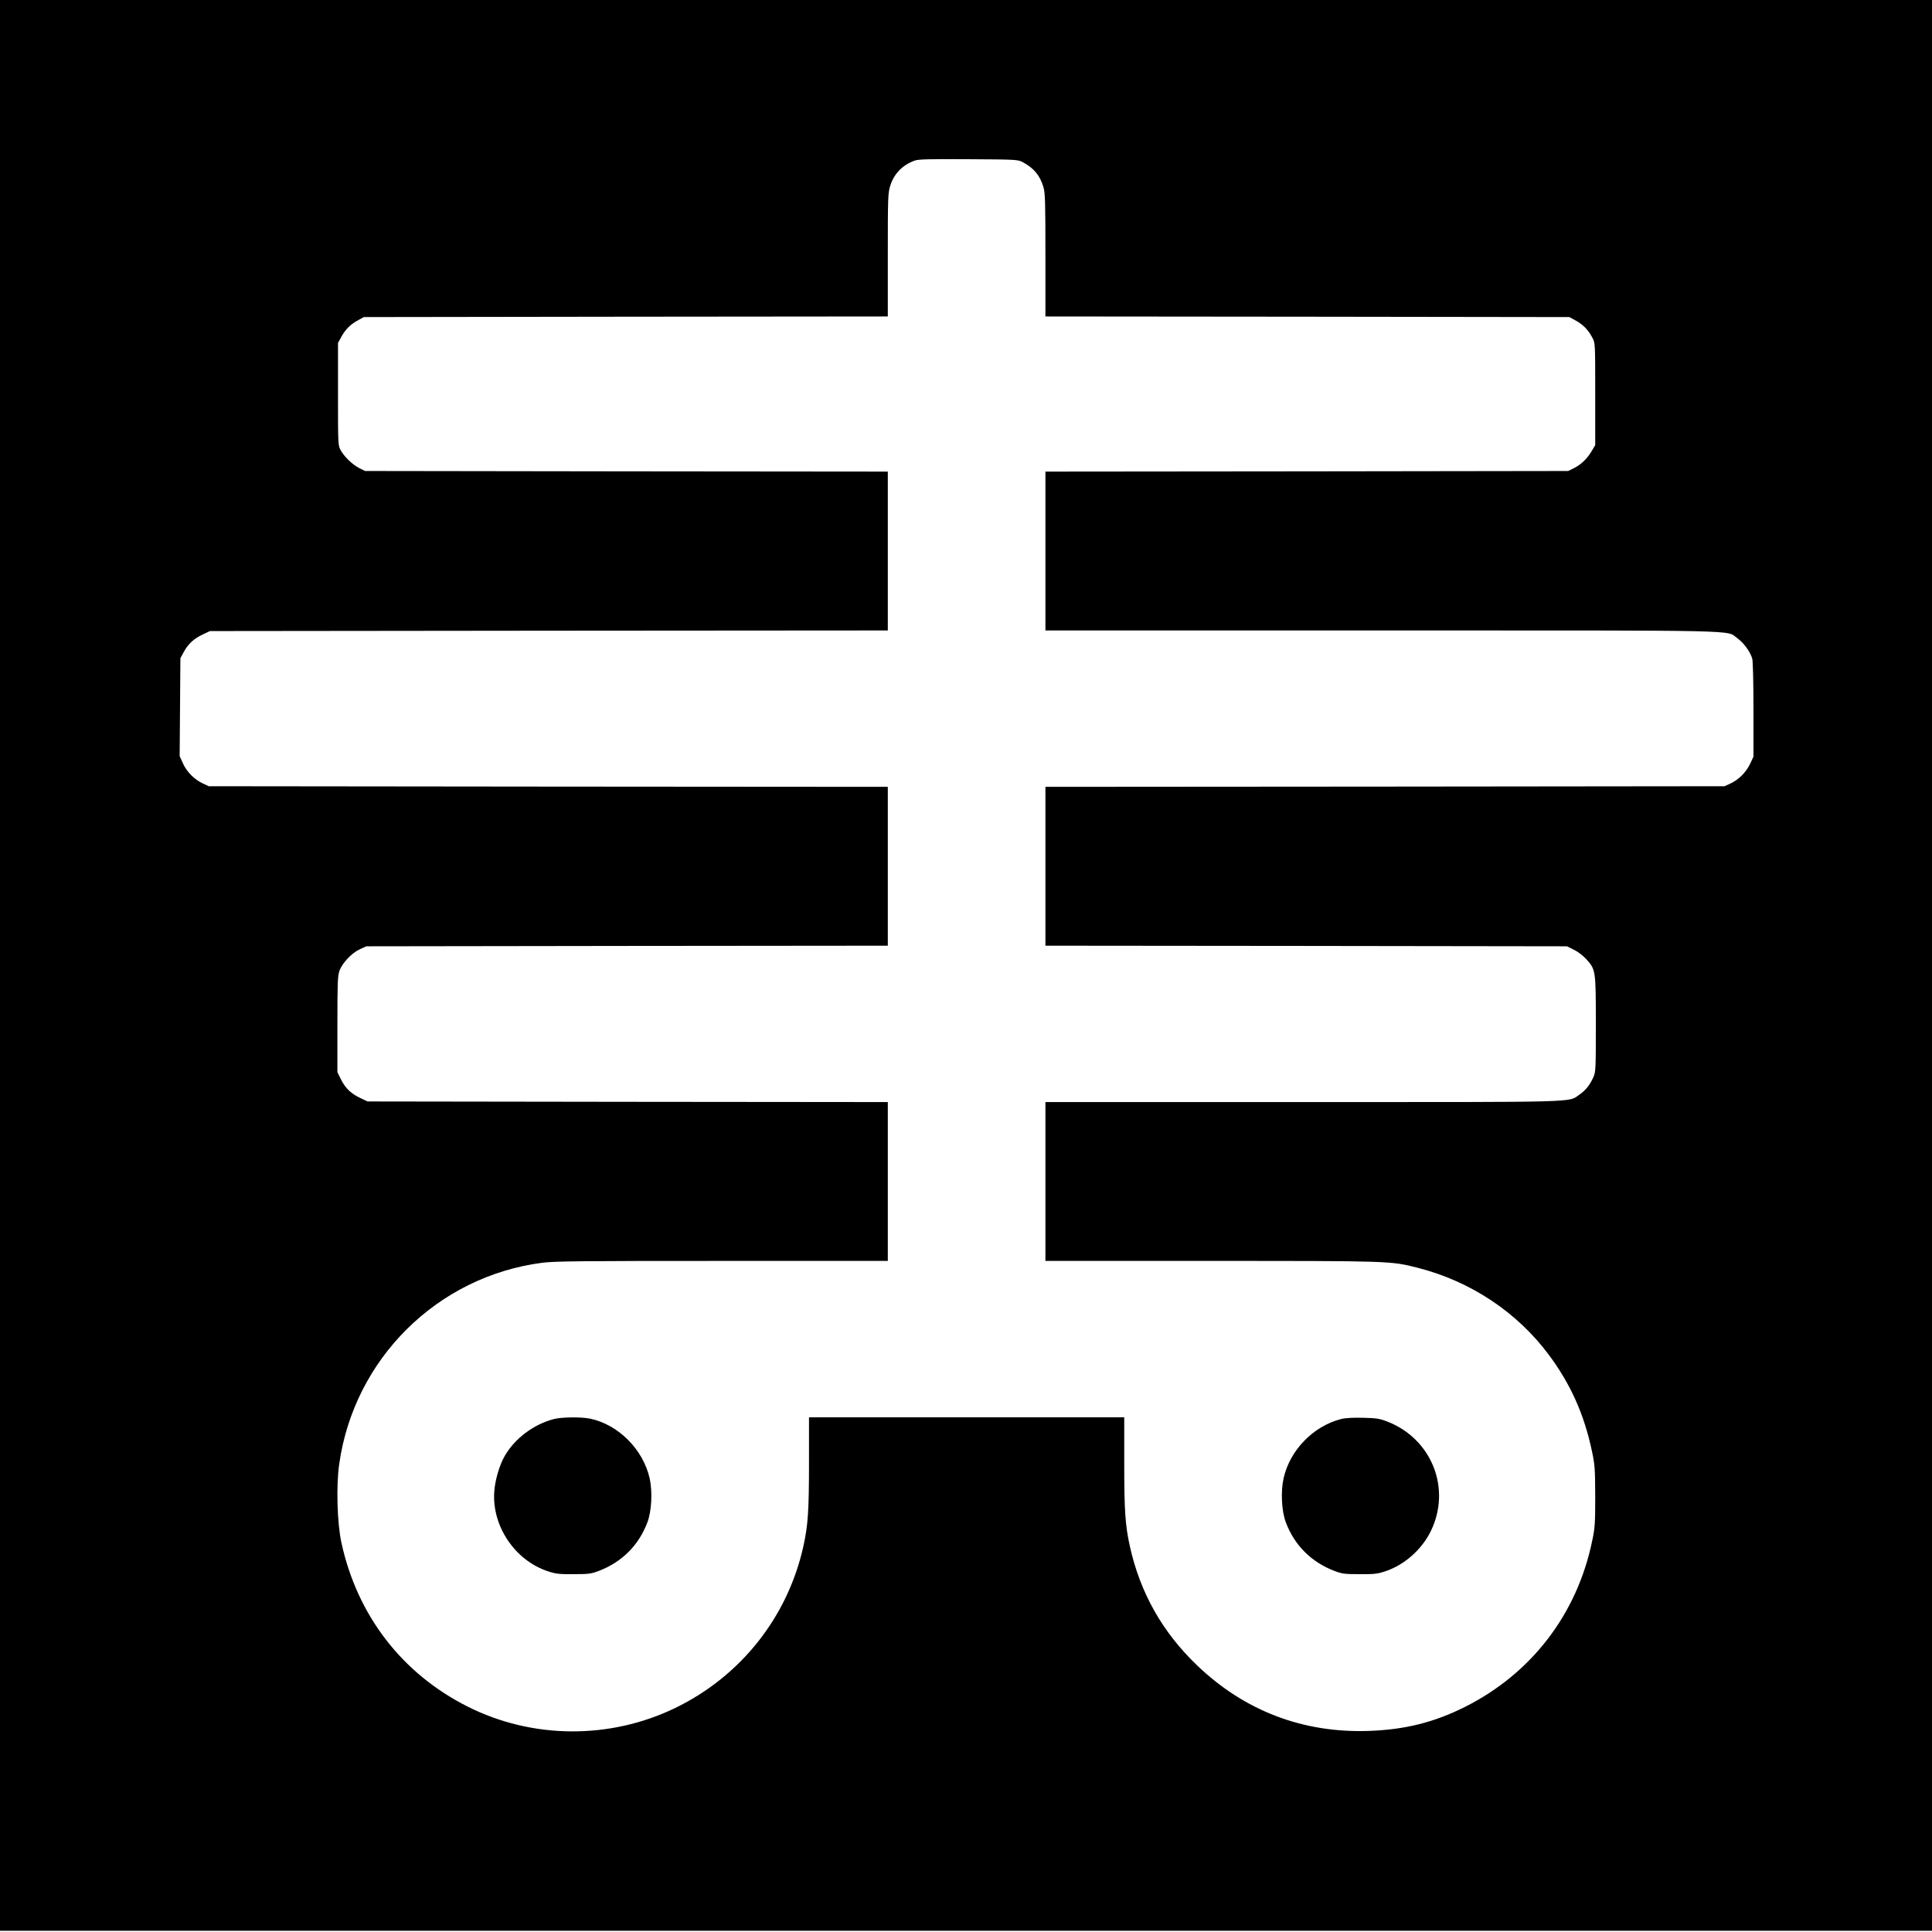 <?xml version="1.0" standalone="no"?>
<!DOCTYPE svg PUBLIC "-//W3C//DTD SVG 20010904//EN"
 "http://www.w3.org/TR/2001/REC-SVG-20010904/DTD/svg10.dtd">
<svg version="1.0" xmlns="http://www.w3.org/2000/svg"
 width="1569pt" height="1569pt" viewBox="0 0 1569 1569"
 preserveAspectRatio="xMidYMid meet">
<g transform="translate(0,1569) scale(0.1,-0.1)"
fill="#000000" stroke="none">
<path d="M0 7850 l0 -7840 7845 0 7845 0 0 7840 0 7840 -7845 0 -7845 0 0
-7840z m8306 6523 c90 -48 140 -108 168 -203 14 -46 16 -126 16 -552 l0 -498
2128 -2 2127 -3 53 -29 c60 -33 101 -76 134 -139 23 -42 23 -45 23 -457 l0
-415 -28 -47 c-36 -62 -87 -111 -145 -140 l-47 -23 -2122 -3 -2123 -2 0 -645
0 -645 2728 0 c3014 0 2796 5 2891 -63 52 -37 105 -110 121 -165 6 -22 10
-189 10 -417 l0 -380 -28 -60 c-33 -68 -92 -127 -161 -159 l-46 -21 -2757 -3
-2758 -2 0 -645 0 -645 2118 -2 2117 -3 57 -28 c33 -16 76 -49 102 -78 75 -84
76 -90 76 -528 0 -366 -1 -388 -21 -431 -28 -62 -62 -105 -113 -140 -94 -64
47 -60 -2248 -60 l-2088 0 0 -645 0 -645 1344 0 c1456 0 1460 0 1676 -55 431
-109 810 -360 1070 -710 175 -236 284 -479 347 -774 25 -117 27 -143 28 -371
0 -219 -2 -257 -24 -360 -122 -597 -494 -1082 -1036 -1353 -250 -125 -487
-184 -780 -194 -534 -18 -1008 163 -1393 532 -282 270 -462 589 -546 966 -38
173 -46 288 -46 685 l0 364 -1280 0 -1280 0 0 -364 c0 -397 -8 -512 -46 -685
-128 -574 -508 -1053 -1039 -1311 -532 -258 -1162 -254 -1688 11 -532 268
-895 739 -1024 1329 -35 161 -44 463 -18 642 121 853 796 1522 1648 1633 101
13 311 15 1463 15 l1344 0 0 645 0 645 -2112 2 -2113 3 -55 26 c-78 36 -124
80 -160 151 l-30 61 0 387 c0 329 2 393 16 434 22 64 100 147 166 177 l53 24
2118 3 2117 2 0 645 0 645 -2757 2 -2758 3 -47 22 c-69 32 -131 94 -162 163
l-27 59 3 398 3 398 29 53 c36 65 82 107 156 141 l55 26 2753 3 2752 2 0 645
0 645 -2122 2 -2123 3 -45 22 c-56 28 -125 94 -154 148 -21 39 -21 50 -21 455
l0 415 29 53 c33 60 76 101 139 134 l42 23 2128 3 2127 2 0 499 c0 469 1 503
20 563 30 97 99 168 199 204 28 11 126 13 436 11 391 -2 401 -3 441 -24z"/>
<path d="M4495 4165 c-164 -44 -315 -158 -396 -299 -43 -74 -78 -195 -85 -289
-20 -281 168 -560 437 -648 64 -21 92 -24 209 -23 120 0 142 3 202 26 189 72
326 209 396 396 34 91 42 248 18 356 -53 235 -254 437 -484 485 -71 15 -235
13 -297 -4z"/>
<path d="M10892 4166 c-226 -57 -417 -253 -468 -482 -24 -108 -16 -265 18
-356 70 -187 207 -324 396 -396 60 -23 82 -26 202 -26 117 -1 145 2 209 23
155 51 296 175 370 325 170 346 9 752 -354 892 -60 23 -88 28 -195 30 -81 2
-143 -1 -178 -10z"/>
</g>
</svg>
